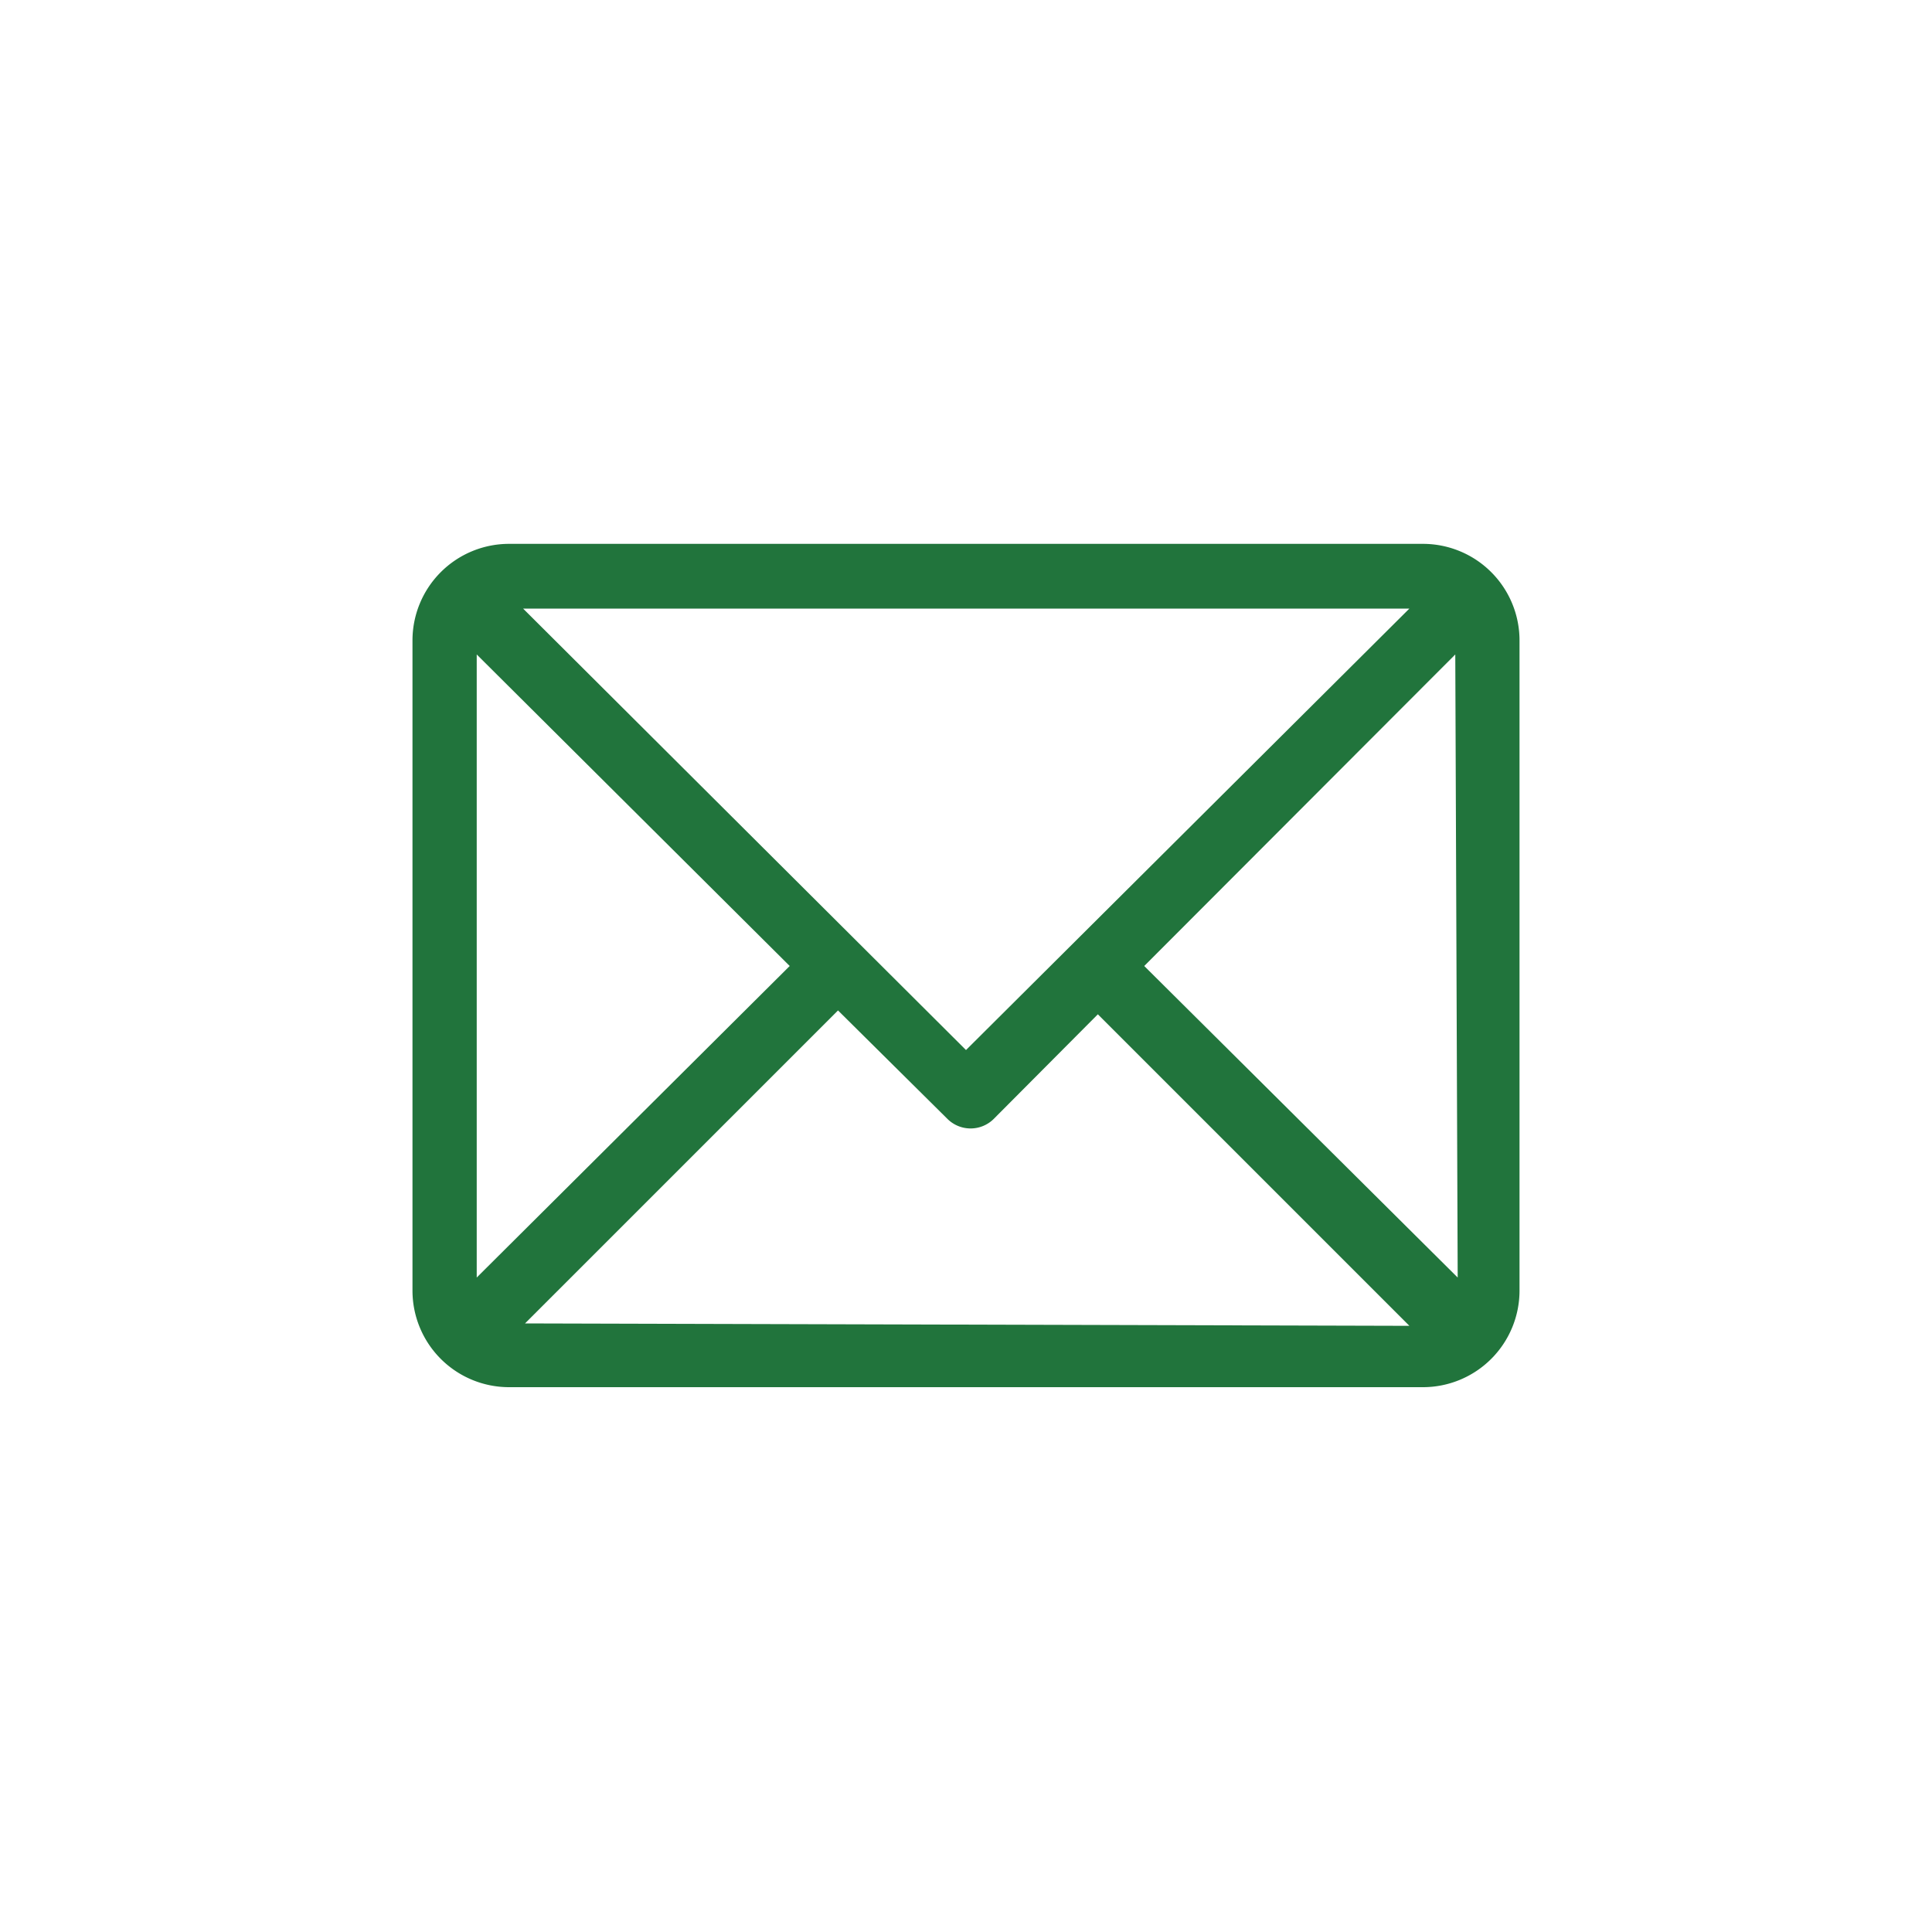 <svg id="Layer_1" data-name="Layer 1" xmlns="http://www.w3.org/2000/svg" viewBox="0 0 40 40"><defs><style>.cls-1{fill:#21743c;}</style></defs><path class="cls-1" d="M29.46,11.26H10.54a2,2,0,0,0-2,2V26.72a2,2,0,0,0,2,2H29.46a2,2,0,0,0,2-2V13.28A2,2,0,0,0,29.46,11.26Zm-.28,1.34L20,21.74,10.83,12.6ZM9.87,26.45V13.55L16.35,20Zm1,.95,6.48-6.48,2.27,2.25a.68.68,0,0,0,.95,0L22.73,21l6.45,6.45Zm19.31-.95L23.69,20l6.44-6.45Z"/></svg>